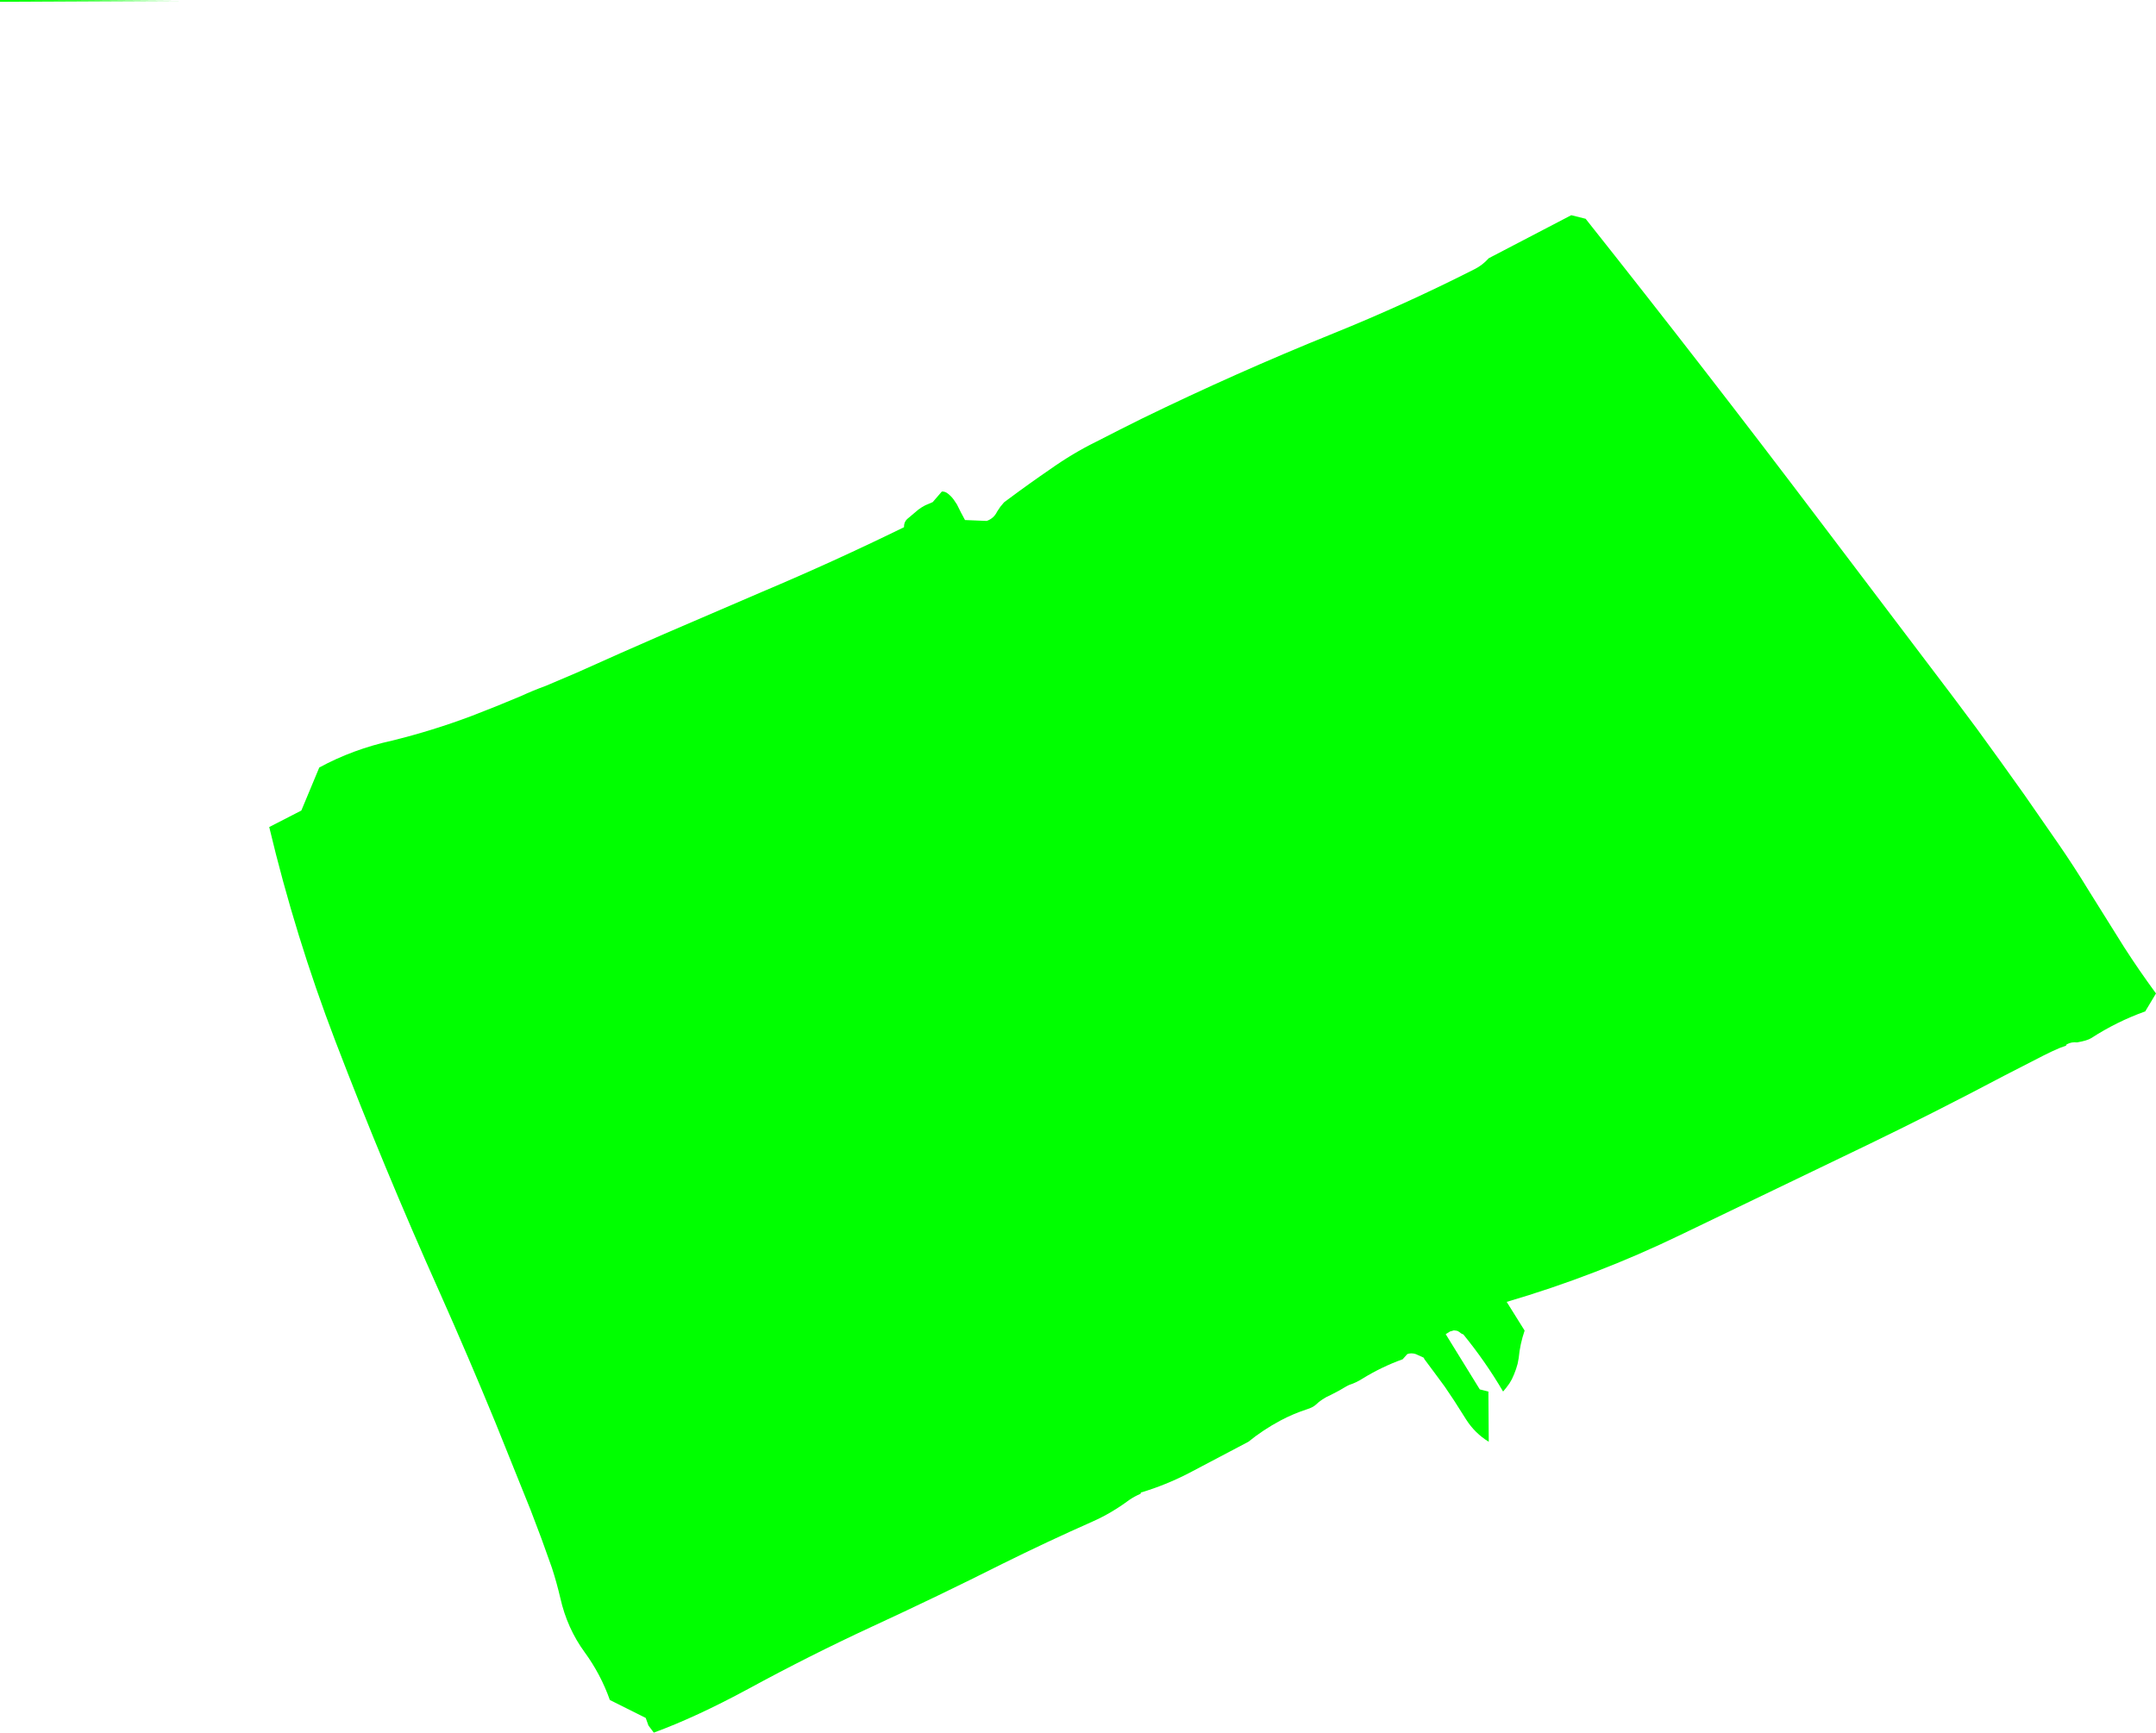 <?xml version="1.0" encoding="UTF-8" standalone="no"?>
<svg xmlns:xlink="http://www.w3.org/1999/xlink" height="483.1px" width="601.0px" xmlns="http://www.w3.org/2000/svg">
  <g transform="matrix(1.0, 0.0, 0.0, 1.0, 0.0, -1.0)">
    <path d="M544.05 194.8 L551.0 204.1 557.7 213.35 564.2 222.45 573.6 236.0 Q578.1 242.5 582.3 249.4 L592.15 265.15 Q596.3 271.6 601.0 278.0 L598.0 283.0 Q590.05 285.85 582.95 290.45 581.85 291.15 579.0 291.65 577.45 291.45 576.1 292.2 L575.95 292.4 575.95 292.55 574.15 293.2 Q571.8 294.2 569.65 295.3 L558.55 301.0 Q539.65 311.0 521.15 319.95 L468.6 345.25 Q445.05 356.65 420.0 364.0 L425.0 372.0 Q423.7 375.8 423.35 379.65 L423.05 381.25 422.6 382.75 422.05 384.2 421.45 385.55 420.75 386.75 419.9 387.9 419.0 389.0 Q414.1 380.65 407.9 373.05 L407.6 372.95 407.25 372.75 406.8 372.4 406.3 372.1 405.8 372.0 405.25 371.95 404.75 372.1 404.2 372.25 403.0 373.0 412.5 388.4 414.9 389.0 415.0 403.0 Q411.15 400.65 408.7 396.8 L405.4 391.6 402.75 387.65 399.95 383.85 397.05 379.95 396.9 379.6 396.75 379.5 394.65 378.55 Q393.4 378.15 392.3 378.55 L391.0 380.0 Q385.15 382.1 379.8 385.4 378.0 386.55 376.1 387.15 L375.4 387.5 373.25 388.75 370.95 389.95 Q368.5 391.0 366.7 392.75 365.9 393.45 364.3 393.95 360.35 395.25 356.9 397.1 352.05 399.7 348.0 403.0 L331.4 411.75 Q324.9 415.1 318.05 417.15 L317.95 417.4 317.9 417.55 317.85 417.55 Q316.2 418.25 314.75 419.25 309.85 422.9 304.55 425.25 291.9 430.85 279.5 437.0 261.5 446.05 242.85 454.65 225.5 462.7 208.6 471.9 194.0 479.8 182.25 484.1 L180.75 482.1 180.0 480.0 170.0 475.0 Q167.45 467.8 162.95 461.65 158.1 455.0 156.2 446.6 155.2 442.3 153.85 438.15 L150.95 430.05 147.9 422.0 138.1 397.65 Q130.6 379.4 122.65 361.55 107.05 326.75 93.45 291.2 82.3 262.05 75.05 231.6 L84.0 227.0 89.0 215.0 Q98.4 209.9 109.3 207.5 120.5 204.75 131.4 200.65 L138.4 197.9 145.3 195.05 Q148.65 193.5 152.1 192.25 L160.8 188.55 Q173.0 183.05 185.3 177.7 L212.25 166.1 Q232.4 157.6 252.0 148.0 251.95 146.6 252.85 145.75 L256.05 143.05 Q256.95 142.4 257.9 141.9 L260.0 141.0 262.55 138.05 Q263.45 138.0 264.25 138.65 265.15 139.35 265.85 140.3 L266.75 141.65 267.85 143.85 269.0 146.0 275.05 146.25 Q277.05 145.55 277.95 143.65 L278.85 142.3 279.9 141.05 281.25 140.05 Q286.95 135.8 292.8 131.8 299.0 127.4 305.6 124.15 312.0 120.85 318.15 117.8 344.5 104.95 371.6 94.0 391.85 85.8 411.05 76.05 413.25 74.95 415.0 73.0 L438.0 61.0 442.0 62.0 Q475.15 103.75 507.35 146.35 L544.05 194.8 M0.0 1.0 Q25.0 1.0 50.0 1.25 L0.0 1.5 0.0 1.0" fill="#00ff00" fill-rule="evenodd" stroke="none"/>
  </g>
</svg>

